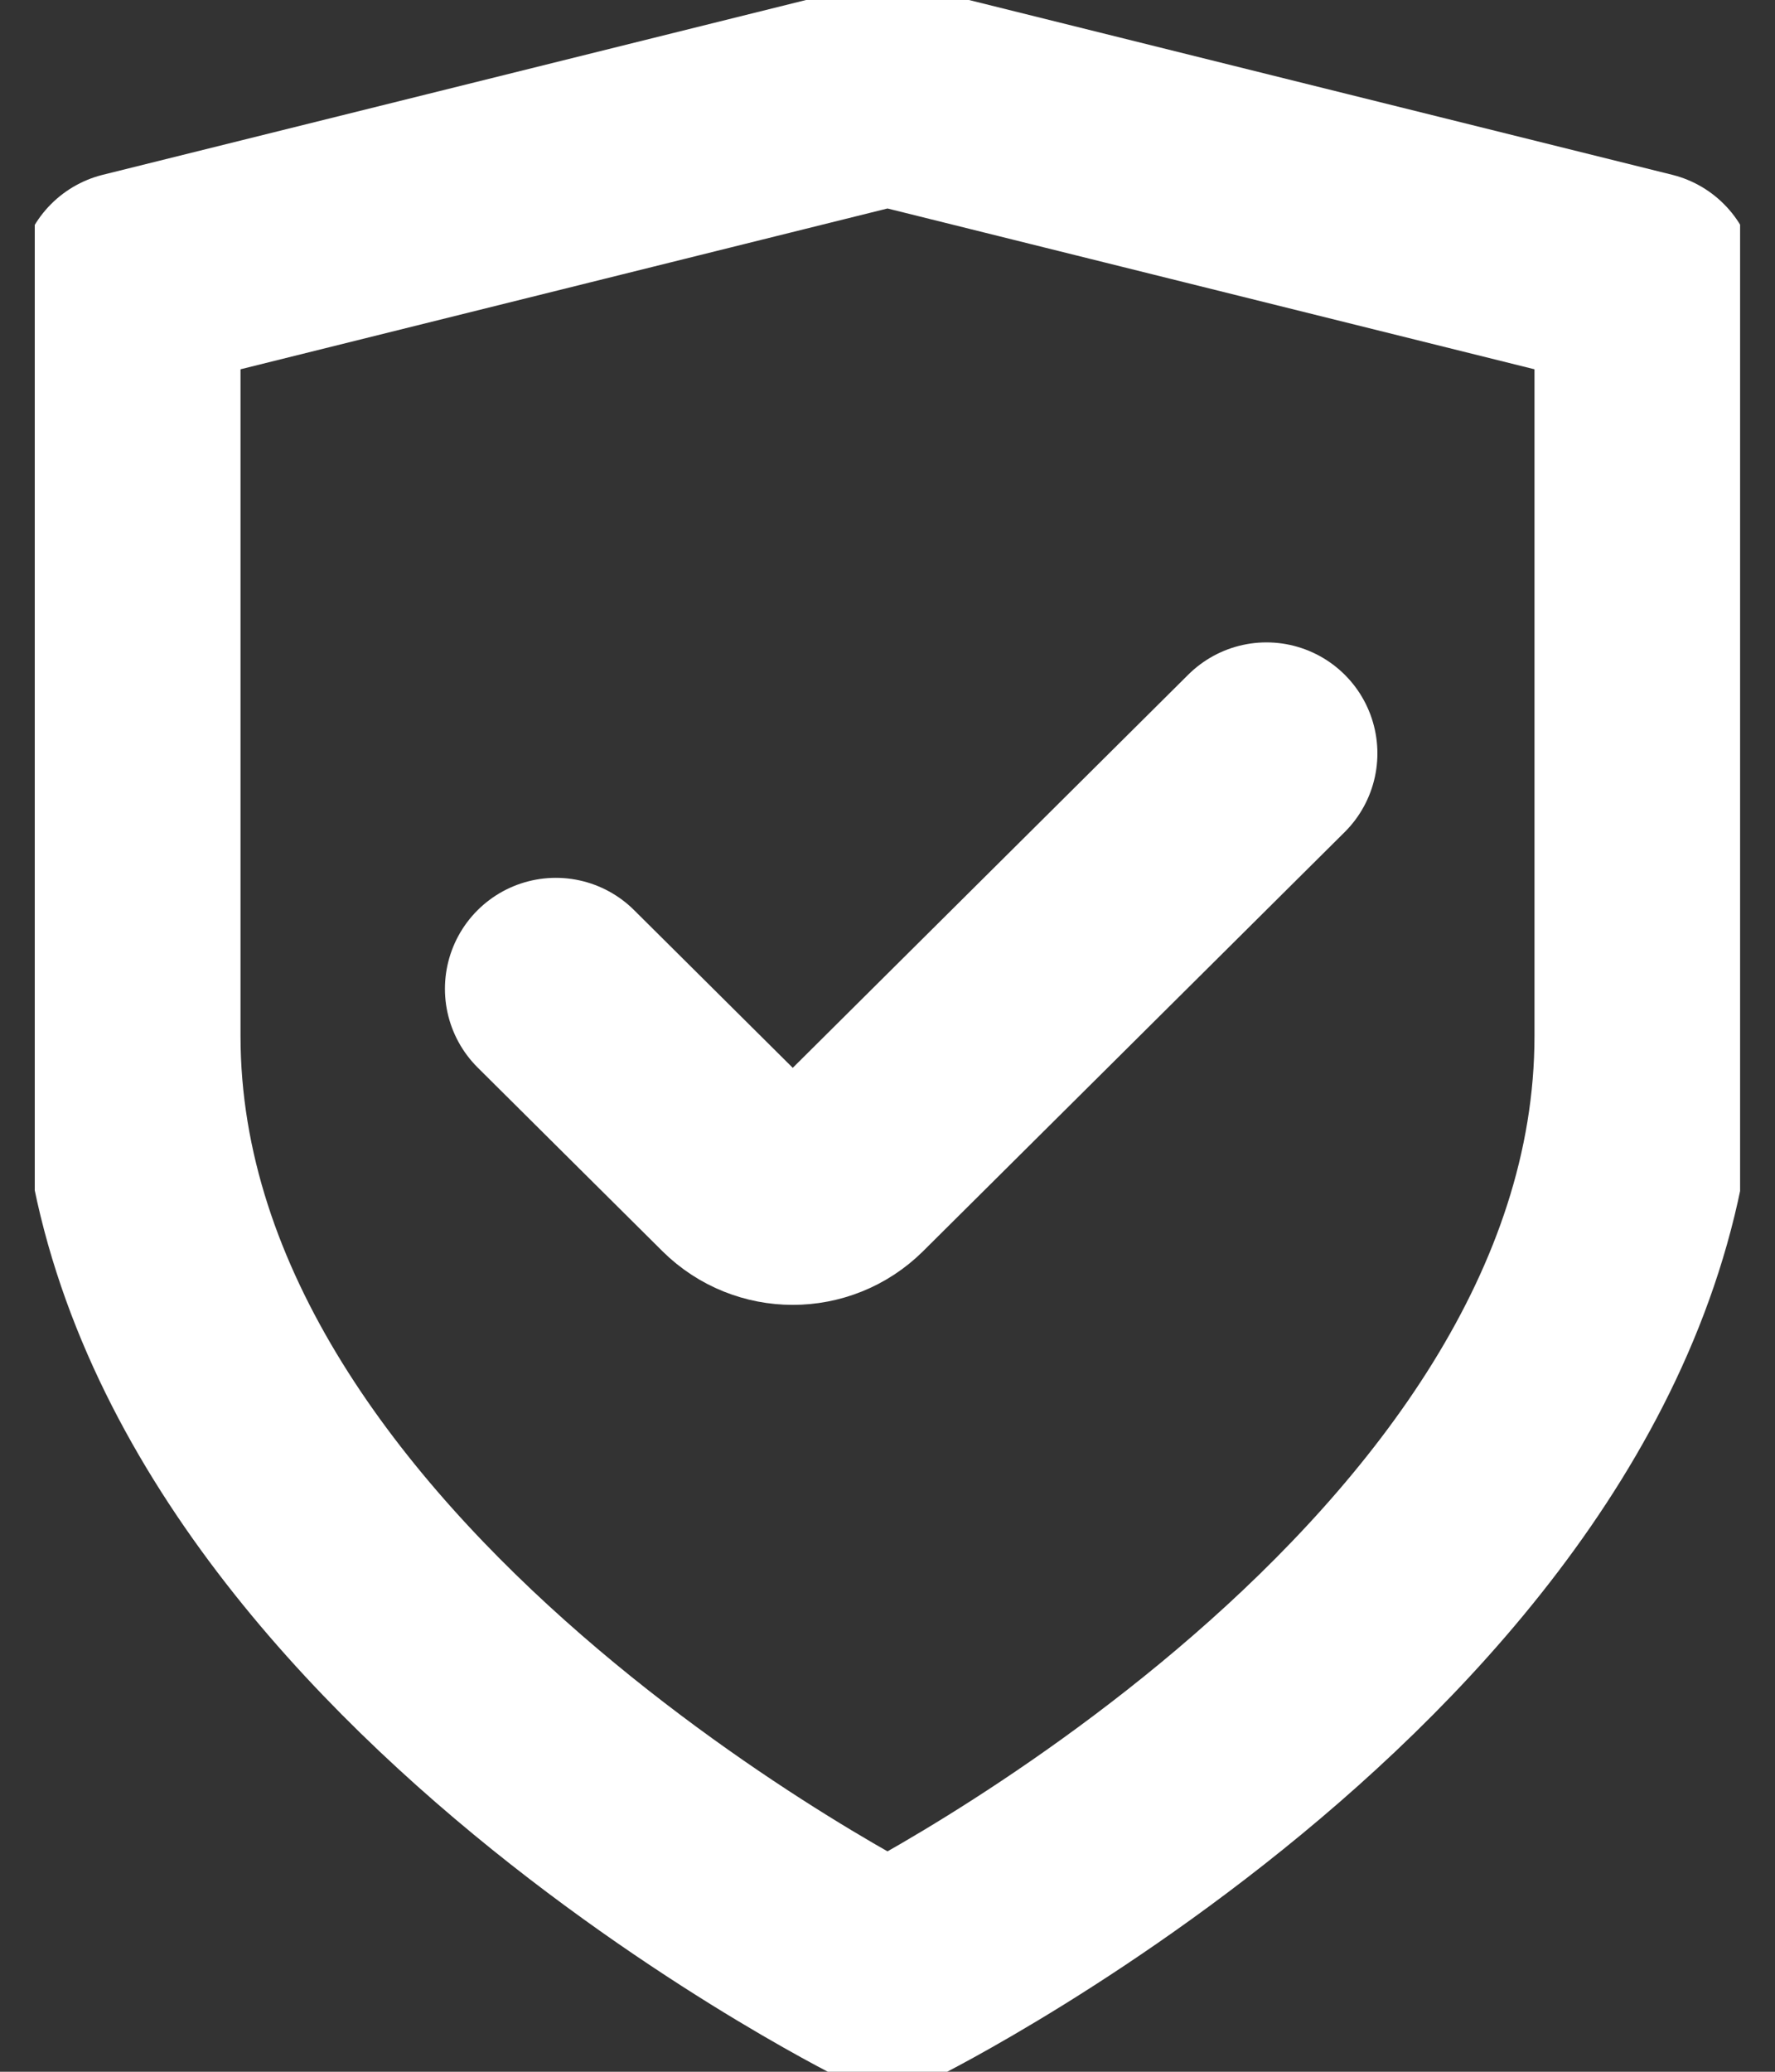 <svg width="12" height="14" viewBox="0 0 12 14" fill="none" xmlns="http://www.w3.org/2000/svg">
<rect x="0" y="0" width="12" height="14" fill="#333333" stroke="none"/>
<g id="Shield" clip-path="url(#clip0_629_1026)">
<path id="Vector" fill-rule="evenodd" clip-rule="evenodd" d="M6 13.364C6 13.364 11.124 10.818 11.124 7V1.909L6 0.636L0.876 1.909V7C0.876 10.818 6 13.364 6 13.364Z" stroke="white" stroke-width="1.5" stroke-linecap="round" stroke-linejoin="round"/>
<path id="Vector 109" d="M3.758 6.682L5.007 7.923C5.202 8.116 5.517 8.116 5.712 7.923L8.562 5.091" stroke="white" stroke-width="1.5" stroke-linecap="round"/>
</g>
<defs>
<clipPath id="clip0_629_1026">
<rect width="11.529" height="14" fill="white" transform="translate(0.235)"/>
</clipPath>
</defs>
</svg>

